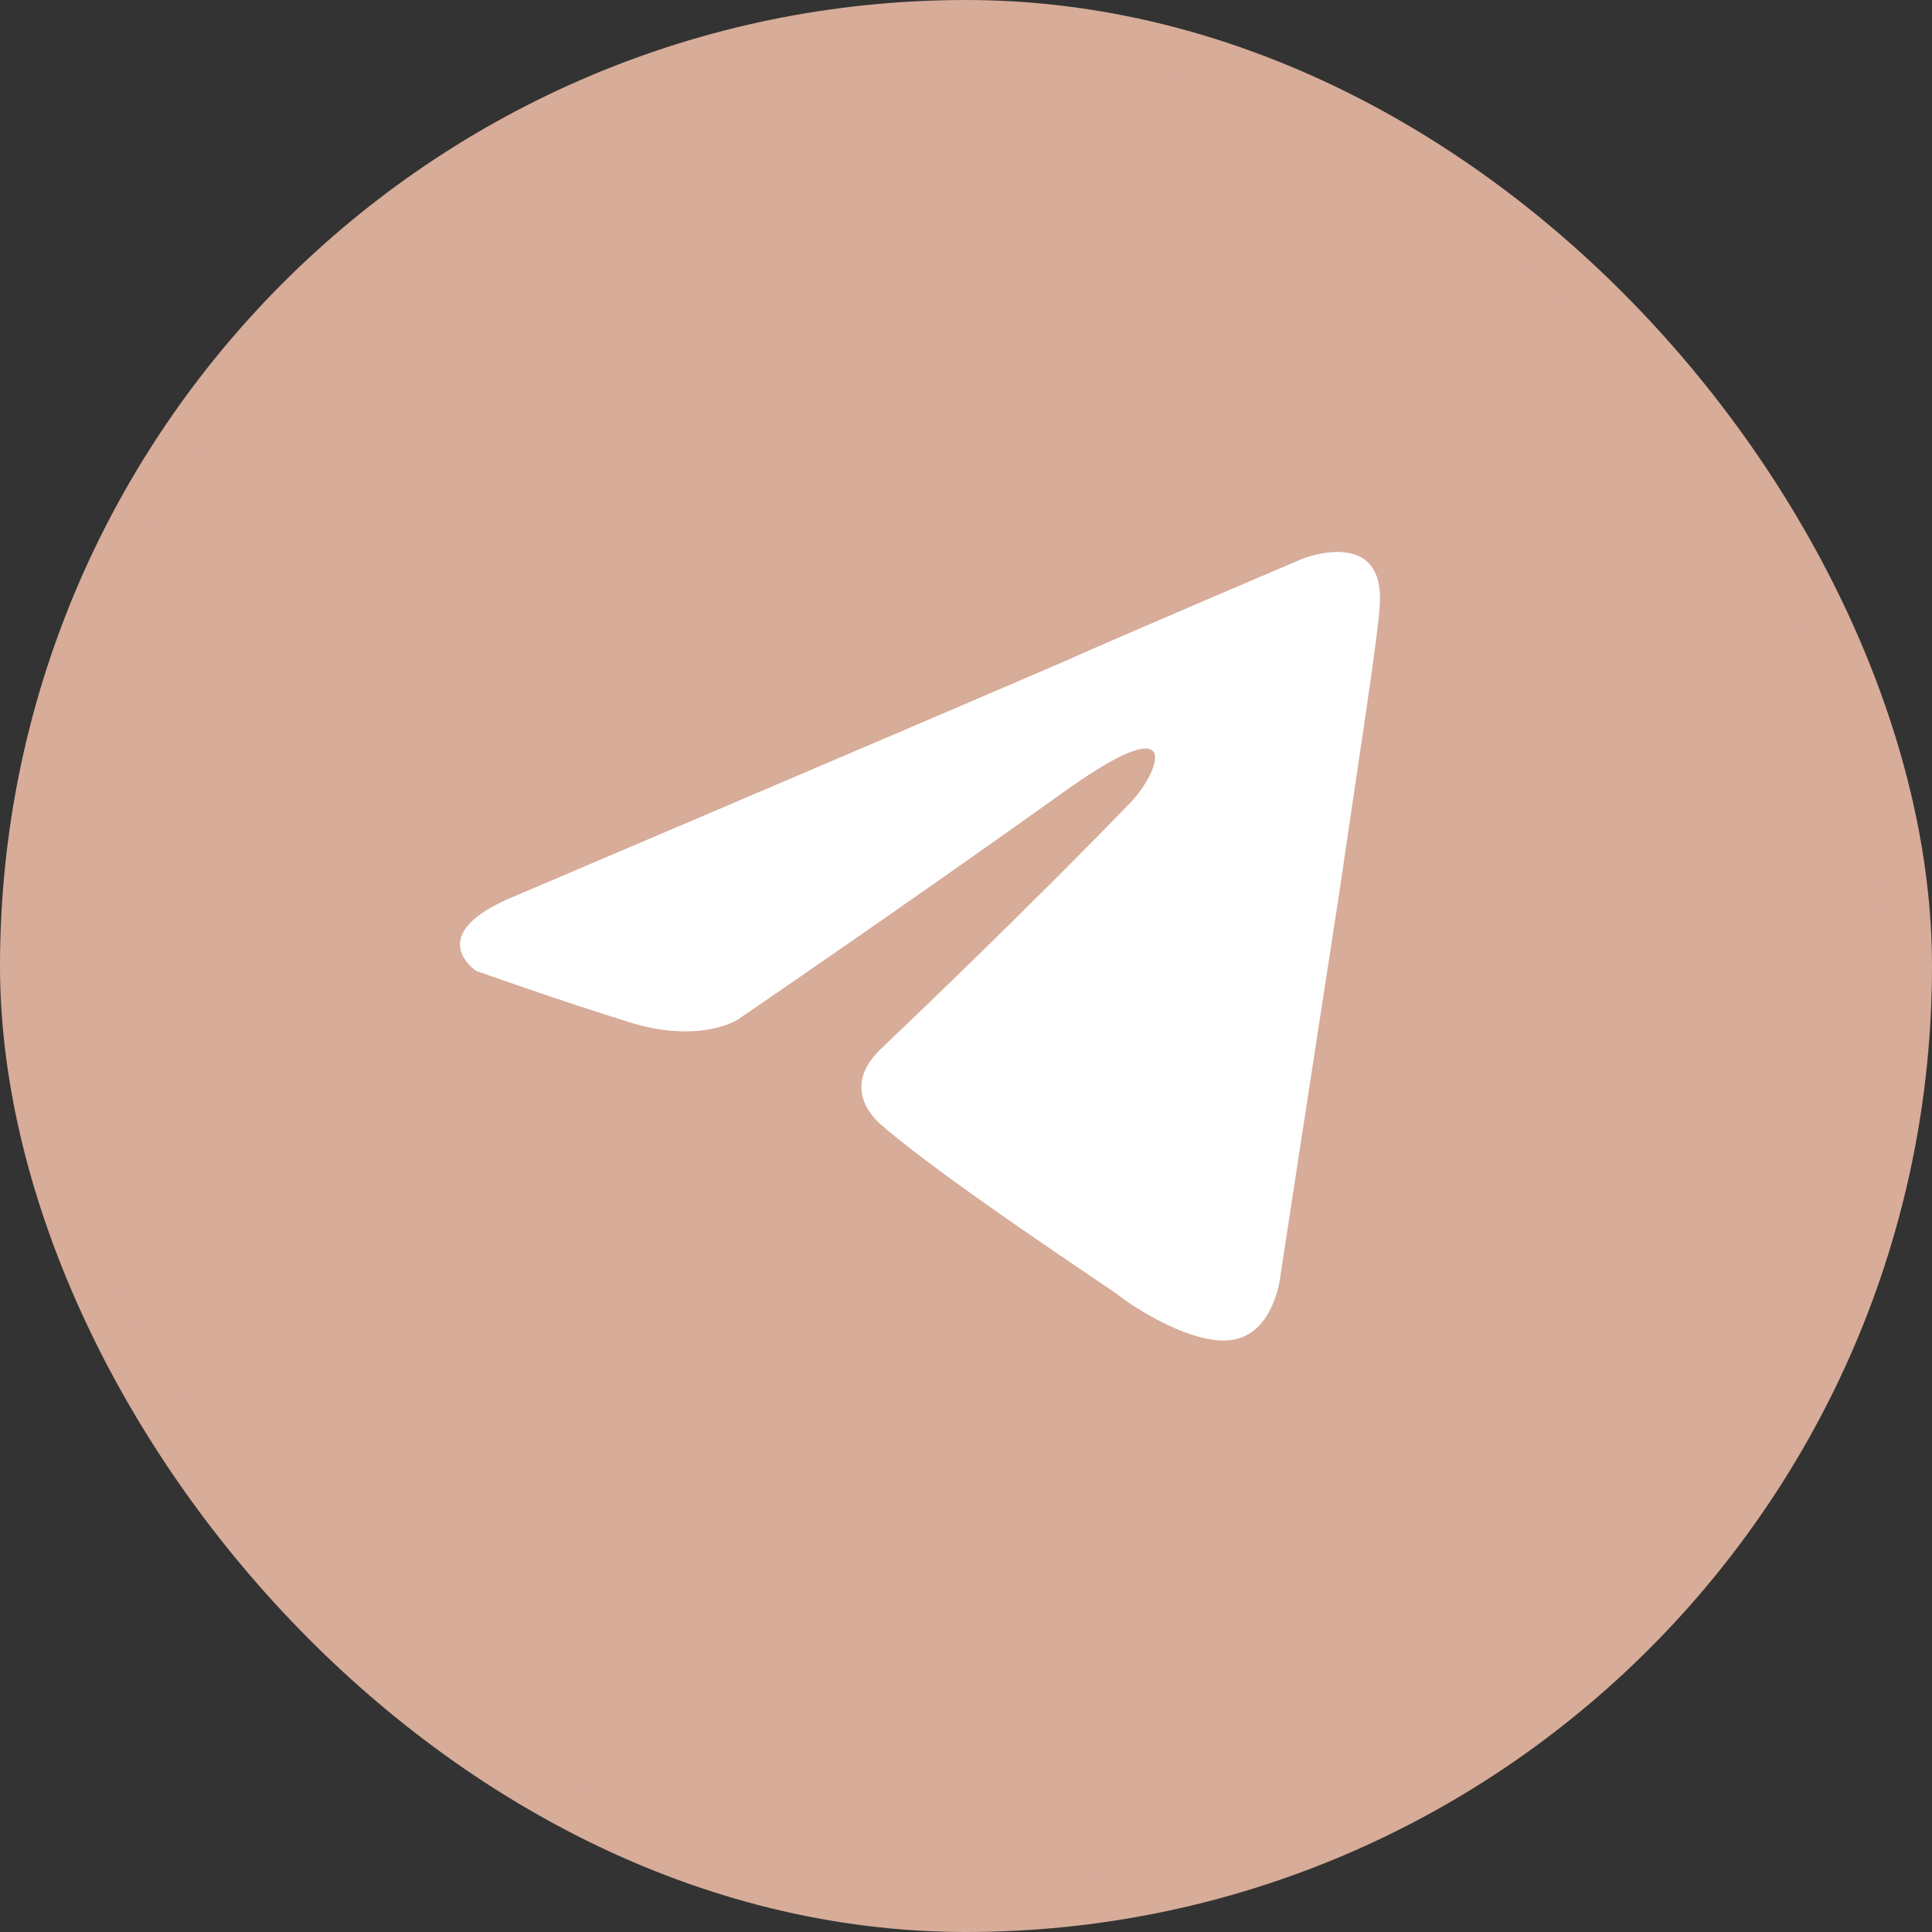 <?xml version="1.0" encoding="UTF-8"?> <svg xmlns="http://www.w3.org/2000/svg" width="42" height="42" viewBox="0 0 42 42" fill="none"><rect x="0" y="0" width="42" height="42" fill="#333333" stroke="none"/><rect x="0.5" y="0.5" width="41" height="41" rx="20.5" fill="#D7AC99"></rect><rect x="0.5" y="0.5" width="41" height="41" rx="20.5" stroke="#D7AC99"></rect><path d="M11.226 19.466C11.226 19.466 20.072 15.703 23.14 14.377C24.316 13.848 28.304 12.151 28.304 12.151C28.304 12.151 30.144 11.409 29.991 13.211C29.94 13.954 29.531 16.551 29.122 19.36C28.508 23.335 27.843 27.681 27.843 27.681C27.843 27.681 27.741 28.9 26.872 29.112C26.003 29.324 24.571 28.37 24.316 28.158C24.111 27.999 20.481 25.614 19.151 24.448C18.793 24.13 18.384 23.494 19.202 22.752C21.043 21.003 23.242 18.83 24.571 17.452C25.185 16.816 25.798 15.332 23.242 17.134C19.611 19.731 16.032 22.169 16.032 22.169C16.032 22.169 15.214 22.699 13.68 22.222C12.146 21.745 10.357 21.109 10.357 21.109C10.357 21.109 9.13 20.314 11.226 19.466Z" fill="white"></path></svg> 